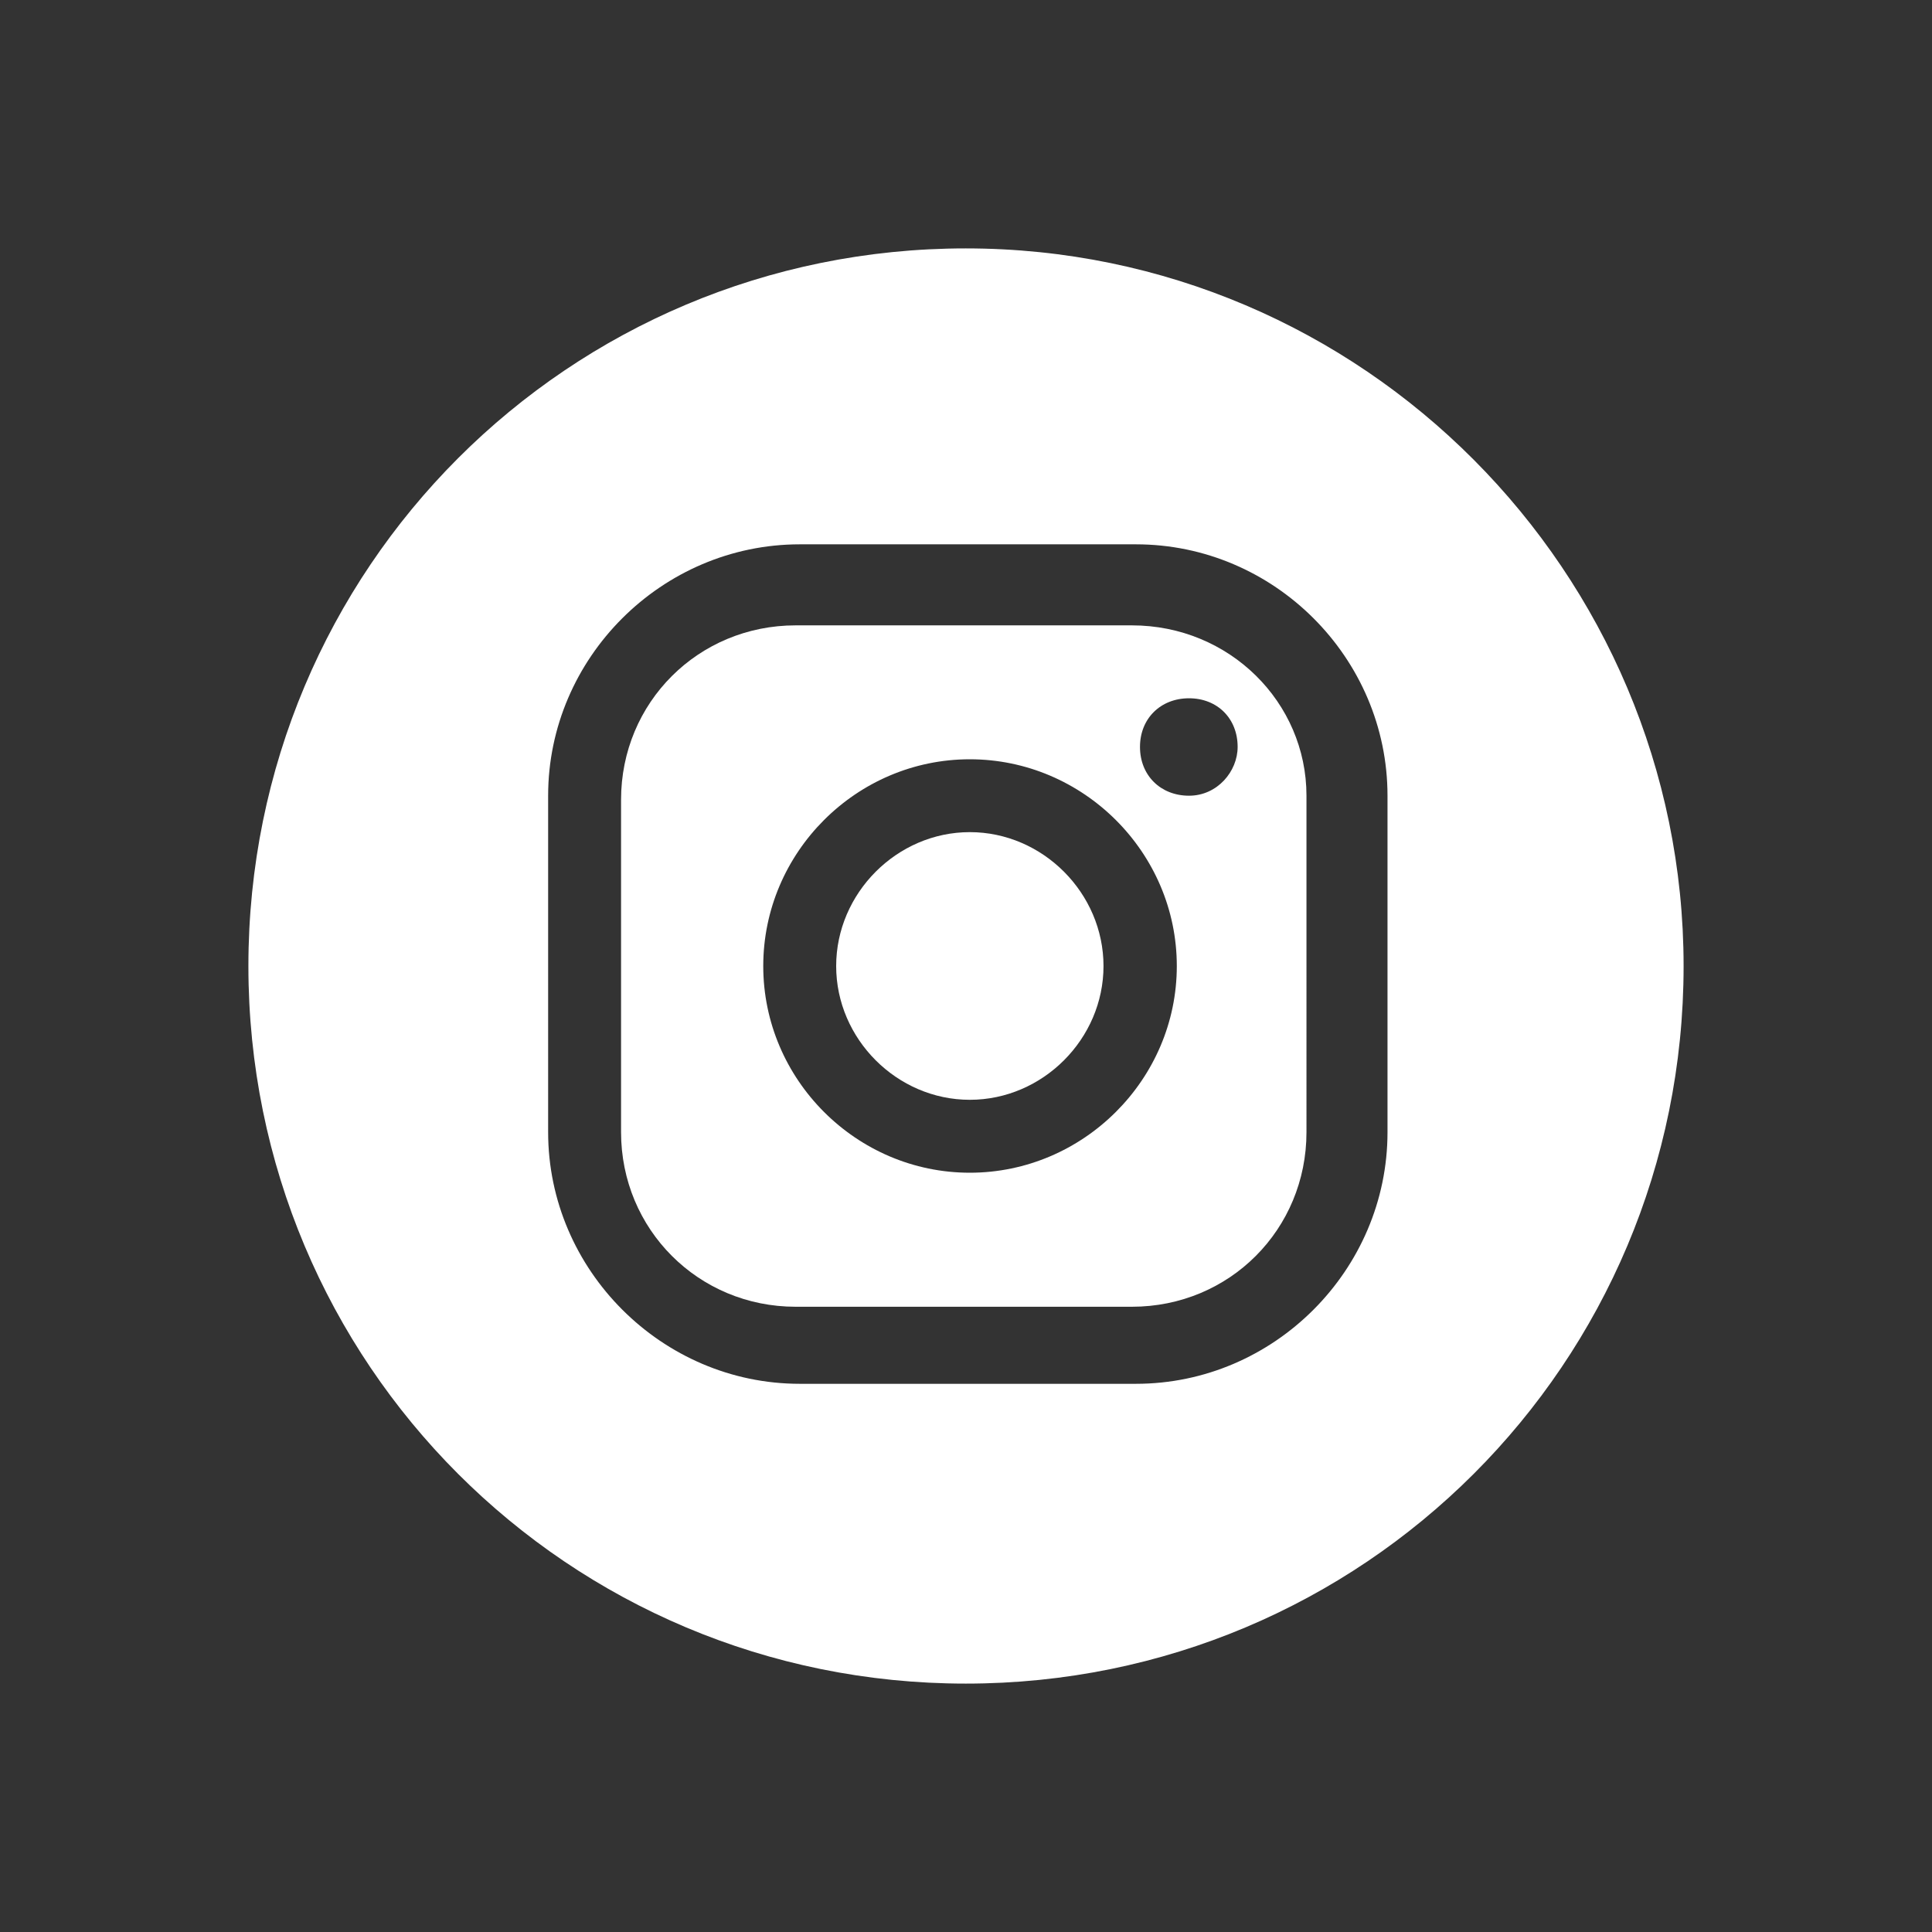 <?xml version="1.0" encoding="utf-8"?>
<!-- Generator: Adobe Illustrator 16.0.0, SVG Export Plug-In . SVG Version: 6.00 Build 0)  -->
<!DOCTYPE svg PUBLIC "-//W3C//DTD SVG 1.1//EN" "http://www.w3.org/Graphics/SVG/1.1/DTD/svg11.dtd">
<svg version="1.1" id="Capa_1" xmlns="http://www.w3.org/2000/svg" xmlns:xlink="http://www.w3.org/1999/xlink" x="0px" y="0px"
	 width="35px" height="35px" viewBox="7.831 39.885 35 35" enable-background="new 7.831 39.885 35 35" xml:space="preserve">
<rect x="7.831" y="39.885" width="35" height="35" fill="#333333" stroke="none"/>
<g>
	<g>
		<path fill="#FFFFFF" d="M16.46,12.669c0-7.238-5.801-13.072-12.999-13.072c-7.197,0-13.001,5.91-13.001,13.072
			c0,6.503,4.774,11.893,10.944,12.928V16.44h-3.308v-3.771h3.308V9.79c0-3.249,1.909-5.095,4.919-5.095
			c1.396,0,2.939,0.22,2.939,0.22v3.249H7.645c-1.614,0-2.129,1.038-2.129,2.068v2.437h3.601L8.529,16.44H5.515v9.157
			C11.686,24.636,16.46,19.246,16.46,12.669z"/>
	</g>
</g>
<g>
	<path fill="#FFFFFF" d="M60.292-2.022c-7.195,0-13,5.805-13,13.003c0,7.2,5.805,12.997,13,12.997s13-5.797,13-12.997
		C73.292,3.782,67.414-2.022,60.292-2.022z M67.487,6.498c0,0,0,0.146-0.073,0.22c-0.293,0.44-0.66,0.807-1.101,1.174
		c-0.073,0.073-0.146,0.073-0.146,0.224c0,2.352-0.588,4.7-2.275,6.388c-2.202,2.128-5.438,2.715-8.3,1.908
		c-0.587-0.147-1.101-0.367-1.615-0.661c-0.146-0.073-0.366-0.22-0.514-0.293c-0.073,0-0.073-0.074,0-0.074c0,0,0.074,0,0.221,0
		c0.808,0.074,1.614-0.073,2.422-0.293c0.44-0.146,1.321-0.44,1.614-0.808l0,0c-0.073,0-0.22,0-0.293-0.073
		c-0.808-0.22-1.835-0.587-2.349-1.908c0-0.074,0-0.147,0.073-0.074c0.66,0.074,0.881,0,1.101,0c-0.146,0-0.293-0.073-0.366-0.146
		c-0.955-0.367-1.688-1.321-1.835-2.425c0-0.147,0-0.22,0-0.367c0-0.073,0.073-0.073,0.073-0.073
		c0.514,0.293,1.101,0.293,1.101,0.293c-0.146-0.073-0.22-0.22-0.367-0.293c-0.881-0.807-1.174-2.499-0.514-3.526
		c0.073-0.073,0.073-0.073,0.147,0c1.541,1.762,3.522,2.646,5.801,2.939c0.073,0,0.073,0,0.073-0.073
		c-0.073-0.44-0.073-0.811,0-1.251s0.294-0.807,0.587-1.174c0.298-0.293,0.591-0.587,0.958-0.807
		c0.366-0.22,0.807-0.293,1.174-0.367c0.44,0,0.881,0.073,1.248,0.22c0.293,0.147,0.587,0.293,0.807,0.514
		c0.074,0.074,0.074,0.074,0.147,0.147c0,0,0.073,0.073,0.146,0c0.587-0.147,1.175-0.367,1.688-0.661h0.073V5.25
		c-0.073,0.293-0.294,0.587-0.44,0.88c-0.146,0.147-0.44,0.587-0.734,0.587C66.533,6.864,66.974,6.718,67.487,6.498L67.487,6.498
		L67.487,6.498z"/>
</g>
<g>
	<path fill="#FFFFFF" d="M25.4,54.96c-1.32,0-2.421,1.105-2.421,2.426c0,1.321,1.101,2.423,2.421,2.423
		c1.321,0,2.422-1.102,2.422-2.423C27.822,56.065,26.722,54.96,25.4,54.96z"/>
	<path fill="#FFFFFF" d="M25.327,44.385c-7.199,0-12.996,5.802-12.996,13.001c0,7.2,5.797,12.999,12.996,12.999
		s13.004-5.799,13.004-12.999C38.331,50.26,32.526,44.385,25.327,44.385z M32.967,60.396c0,2.495-2.055,4.558-4.557,4.558h-6.091
		c-2.496,0-4.558-2.063-4.558-4.558V54.3c0-2.499,2.062-4.554,4.558-4.554h6.091c2.502,0,4.557,2.055,4.557,4.554V60.396z"/>
	<path fill="#FFFFFF" d="M28.336,51.214h-6.091c-1.761,0-3.163,1.395-3.163,3.159v6.022c0,1.762,1.402,3.163,3.163,3.163h6.091
		c1.769,0,3.163-1.401,3.163-3.163V54.3C31.499,52.608,30.104,51.214,28.336,51.214z M25.4,61.13c-2.054,0-3.742-1.688-3.742-3.744
		c0-2.059,1.688-3.746,3.742-3.746c2.056,0,3.75,1.688,3.75,3.746C29.15,59.441,27.456,61.13,25.4,61.13z M29.371,54.3
		c-0.514,0-0.888-0.367-0.888-0.884c0-0.515,0.374-0.881,0.888-0.881s0.881,0.366,0.881,0.881
		C30.252,53.859,29.885,54.3,29.371,54.3z"/>
</g>
</svg>
